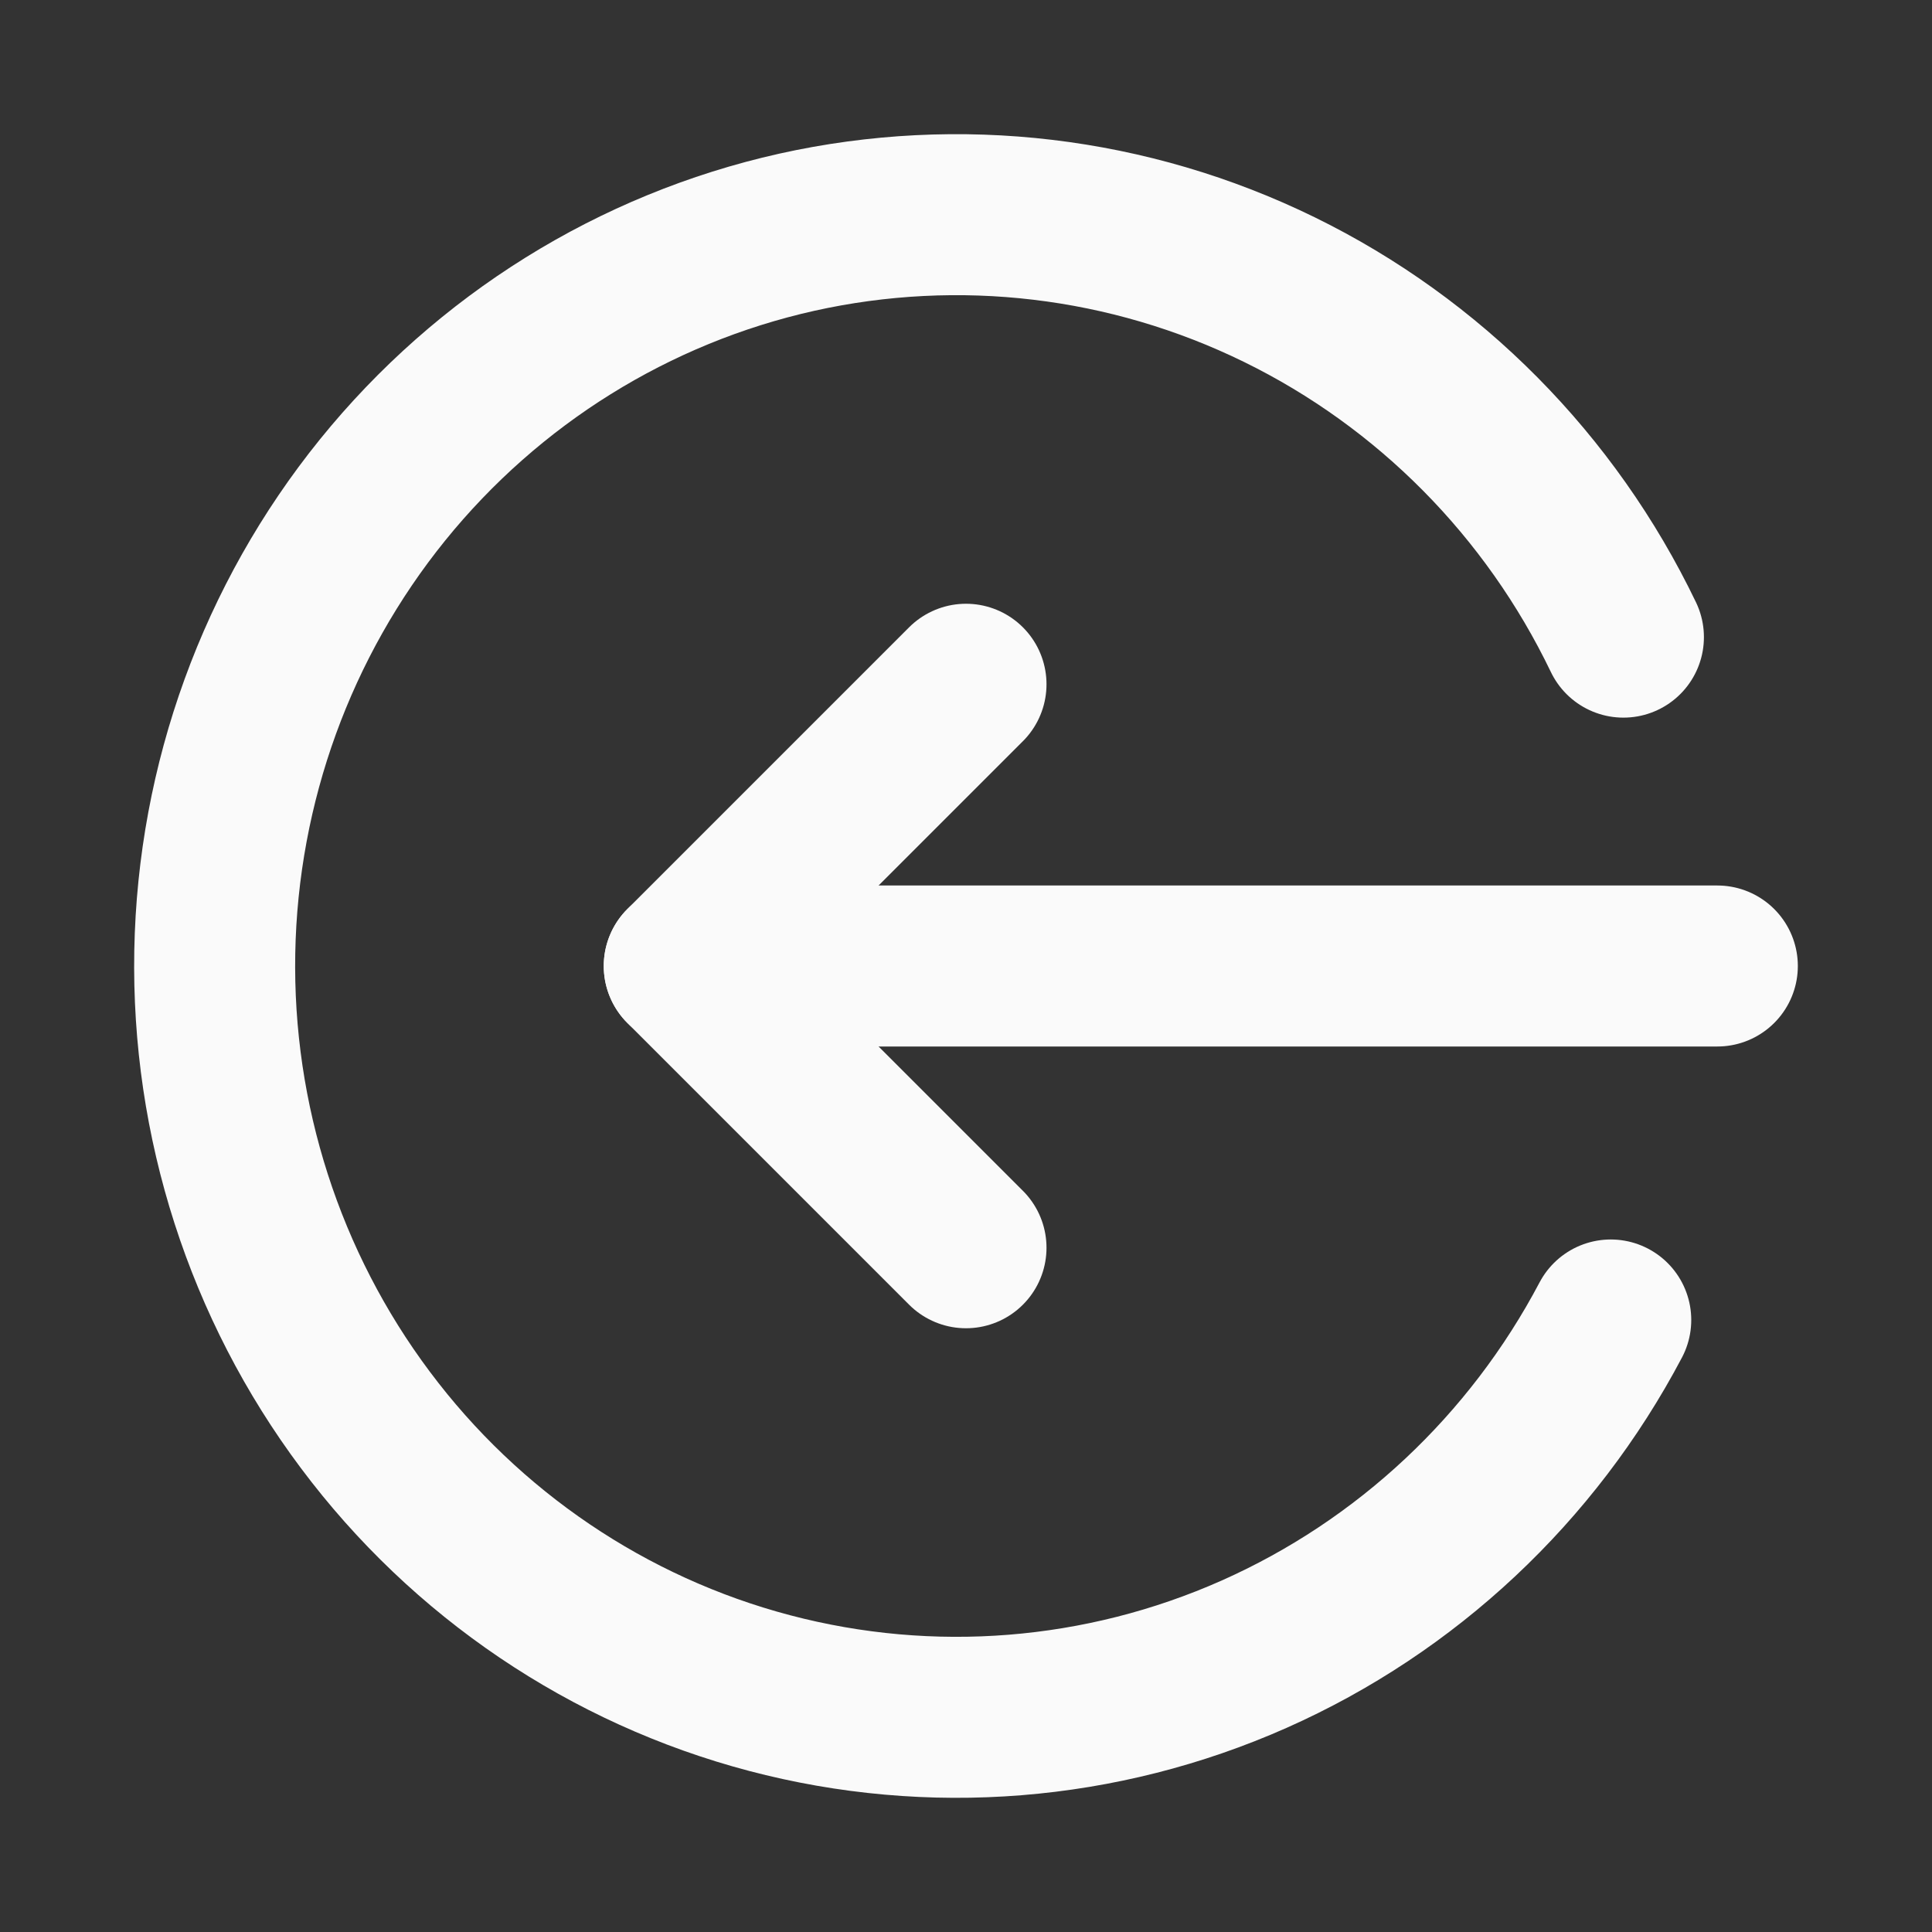 <svg width="18" height="18" viewBox="0 0 18 18" fill="none" xmlns="http://www.w3.org/2000/svg">
<rect x="0" y="0" width="18" height="18" fill="#333333" stroke="none"/>
<path d="M16 9L6.375 9" stroke="#FAFAFA" stroke-width="1.5" stroke-linecap="round" stroke-linejoin="round"/>
<path d="M9 6.375L6.375 9L9 11.625" stroke="#FAFAFA" stroke-width="1.5" stroke-linecap="round" stroke-linejoin="round"/>
<path d="M15.125 5.936C14.446 4.523 13.316 3.382 11.919 2.698C10.522 2.014 8.938 1.826 7.422 2.164C5.907 2.503 4.548 3.349 3.564 4.565C2.581 5.781 2.03 7.297 2.001 8.869C1.972 10.44 2.466 11.976 3.404 13.229C4.341 14.482 5.668 15.378 7.17 15.774C8.672 16.17 10.262 16.043 11.684 15.412C13.105 14.781 14.276 13.684 15.007 12.298" stroke="#FAFAFA" stroke-width="1.5" stroke-linecap="round" stroke-linejoin="round"/>
</svg>
